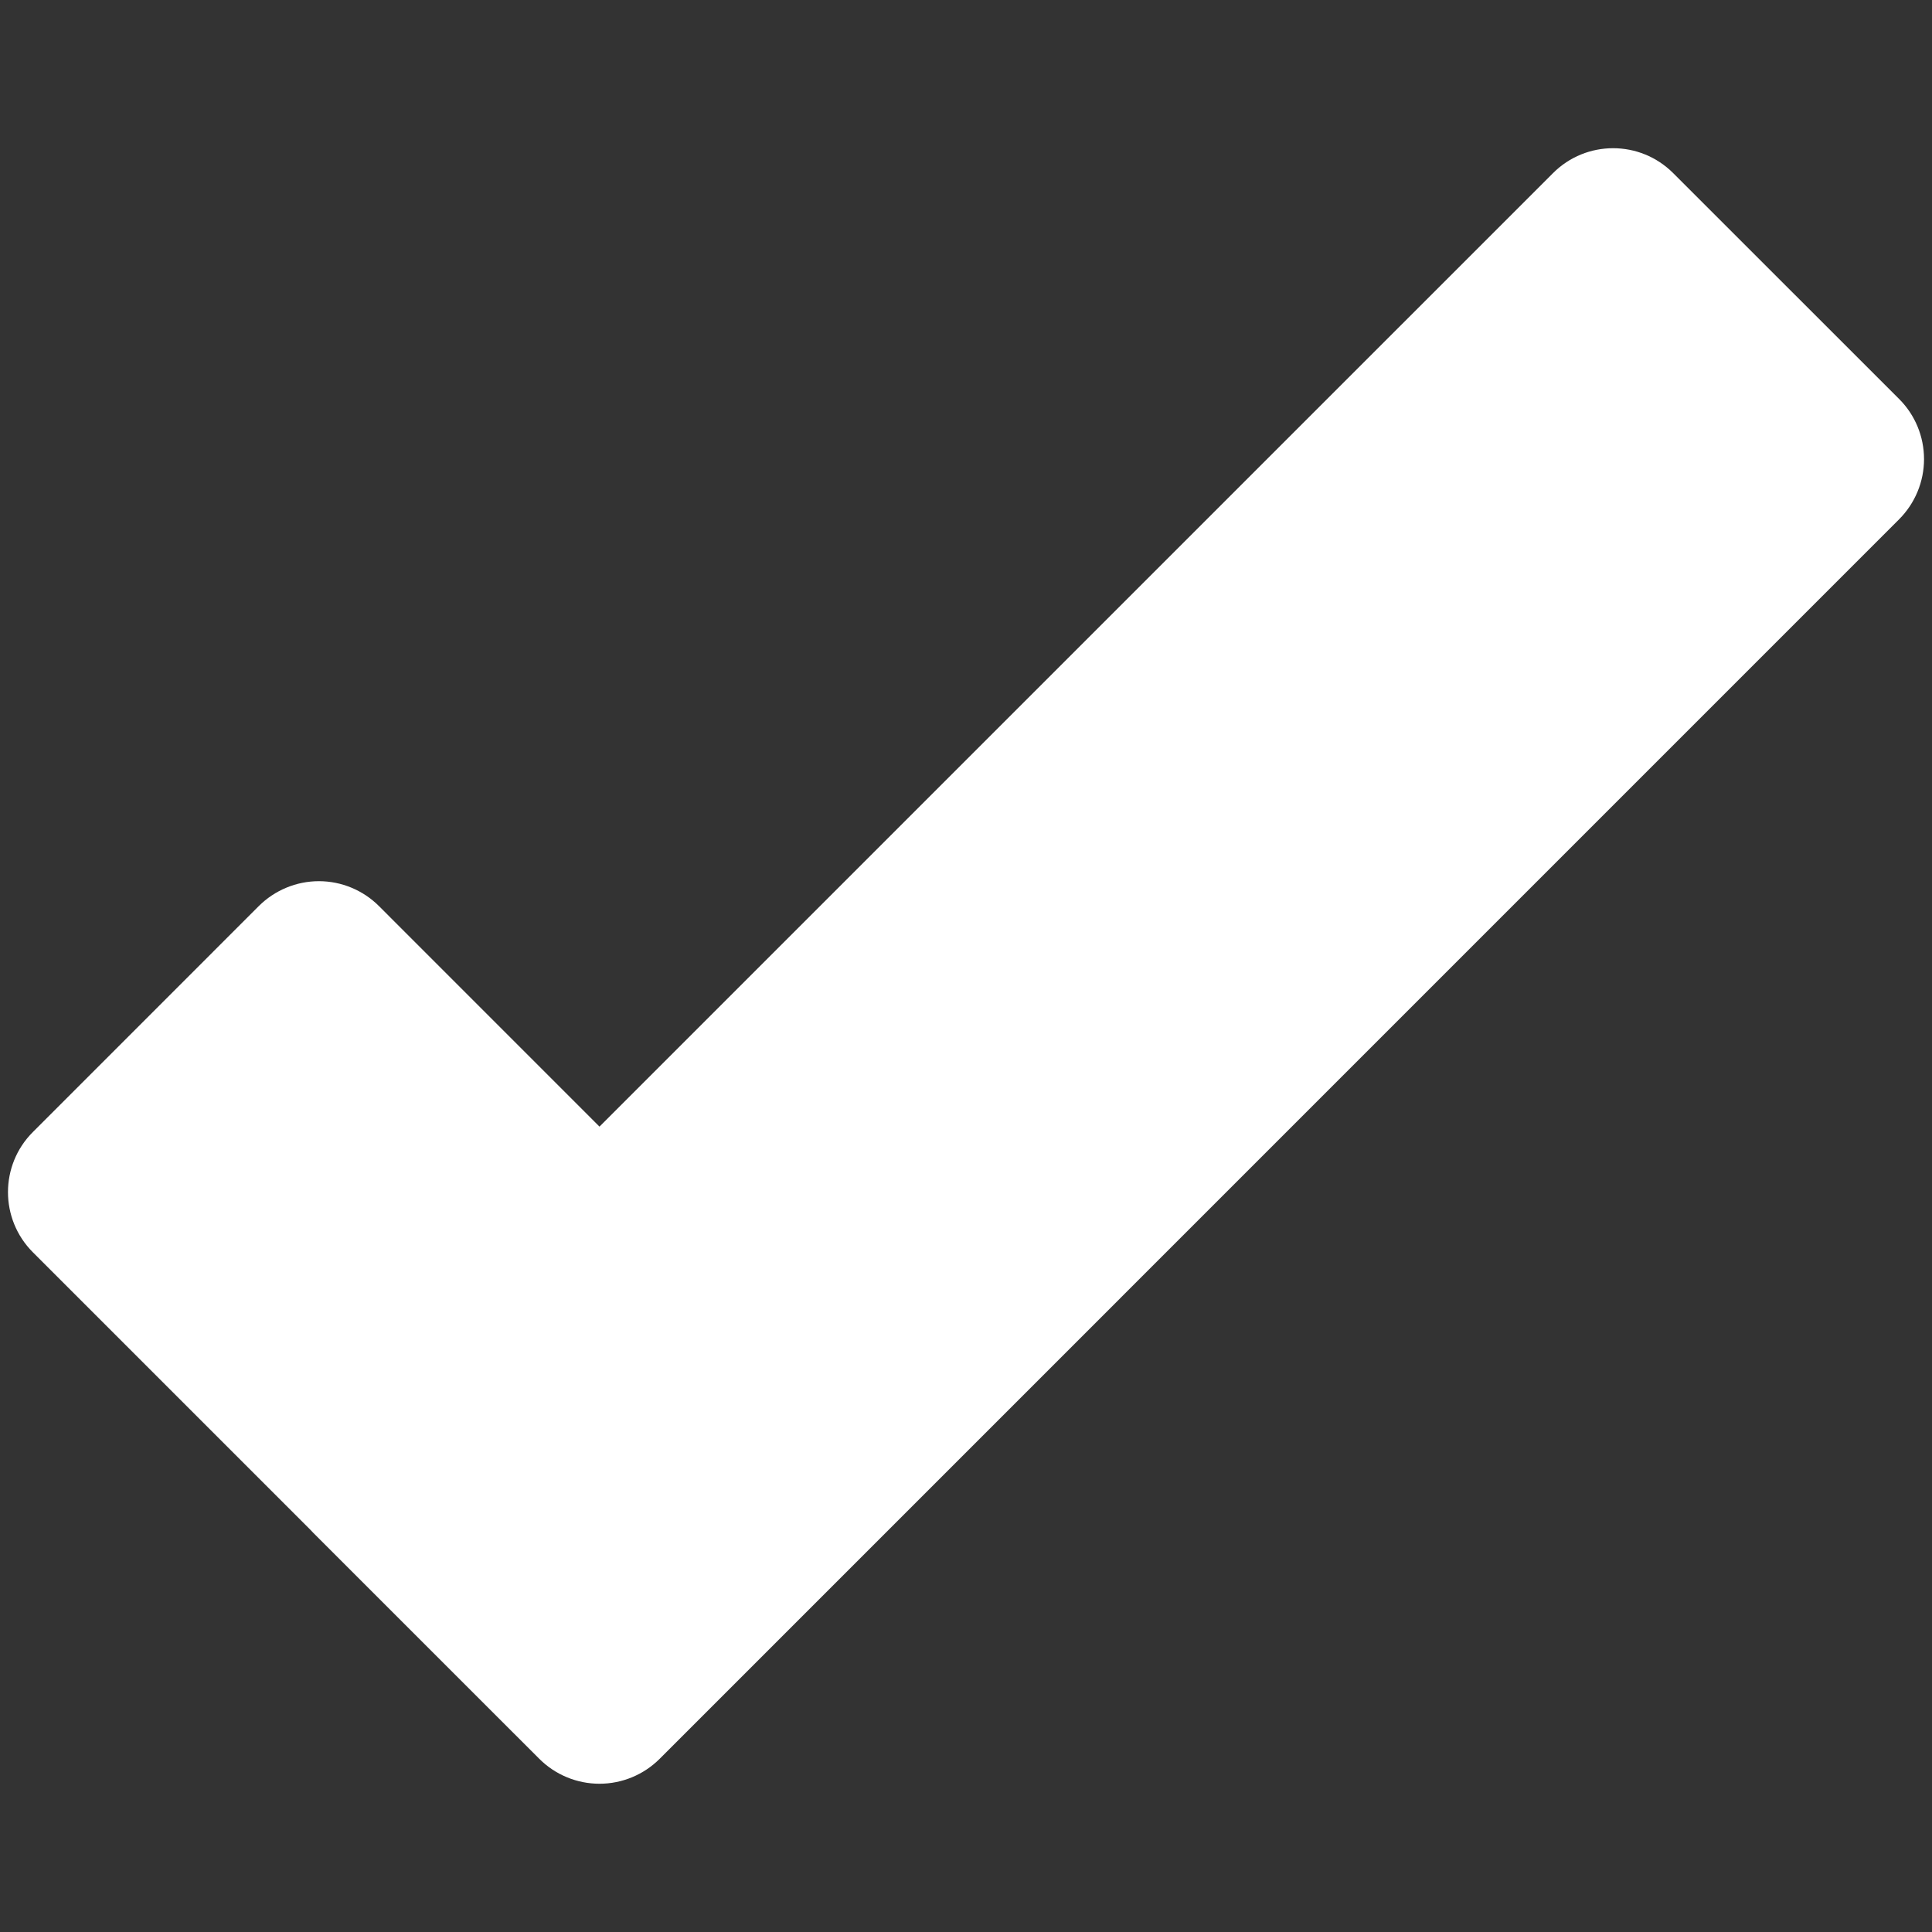 <svg xmlns="http://www.w3.org/2000/svg" xmlns:xlink="http://www.w3.org/1999/xlink" id="Layer_1" x="0px" y="0px" width="47.994px" height="47.994px" viewBox="0 0 47.994 47.994" xml:space="preserve">
<rect x="0" y="0" width="47.994" height="47.994" fill="#333333" stroke="none"/>
<path fill="#FFFFFF" d="M47.177,9.911l-5.611-5.609c-0.825-0.827-2.163-0.827-2.988,0L14.892,27.987L9.416,22.51  c-0.396-0.396-0.934-0.62-1.494-0.62c-0.56,0-1.098,0.224-1.495,0.62l-5.61,5.611c-0.825,0.824-0.825,2.162,0,2.988l6.896,6.896  c0.023,0.026,0.048,0.052,0.073,0.077l5.611,5.61c0.396,0.396,0.934,0.619,1.495,0.619s1.098-0.223,1.495-0.619L47.177,12.9  c0.396-0.396,0.619-0.935,0.619-1.494C47.796,10.844,47.574,10.307,47.177,9.911z"></path>
</svg>